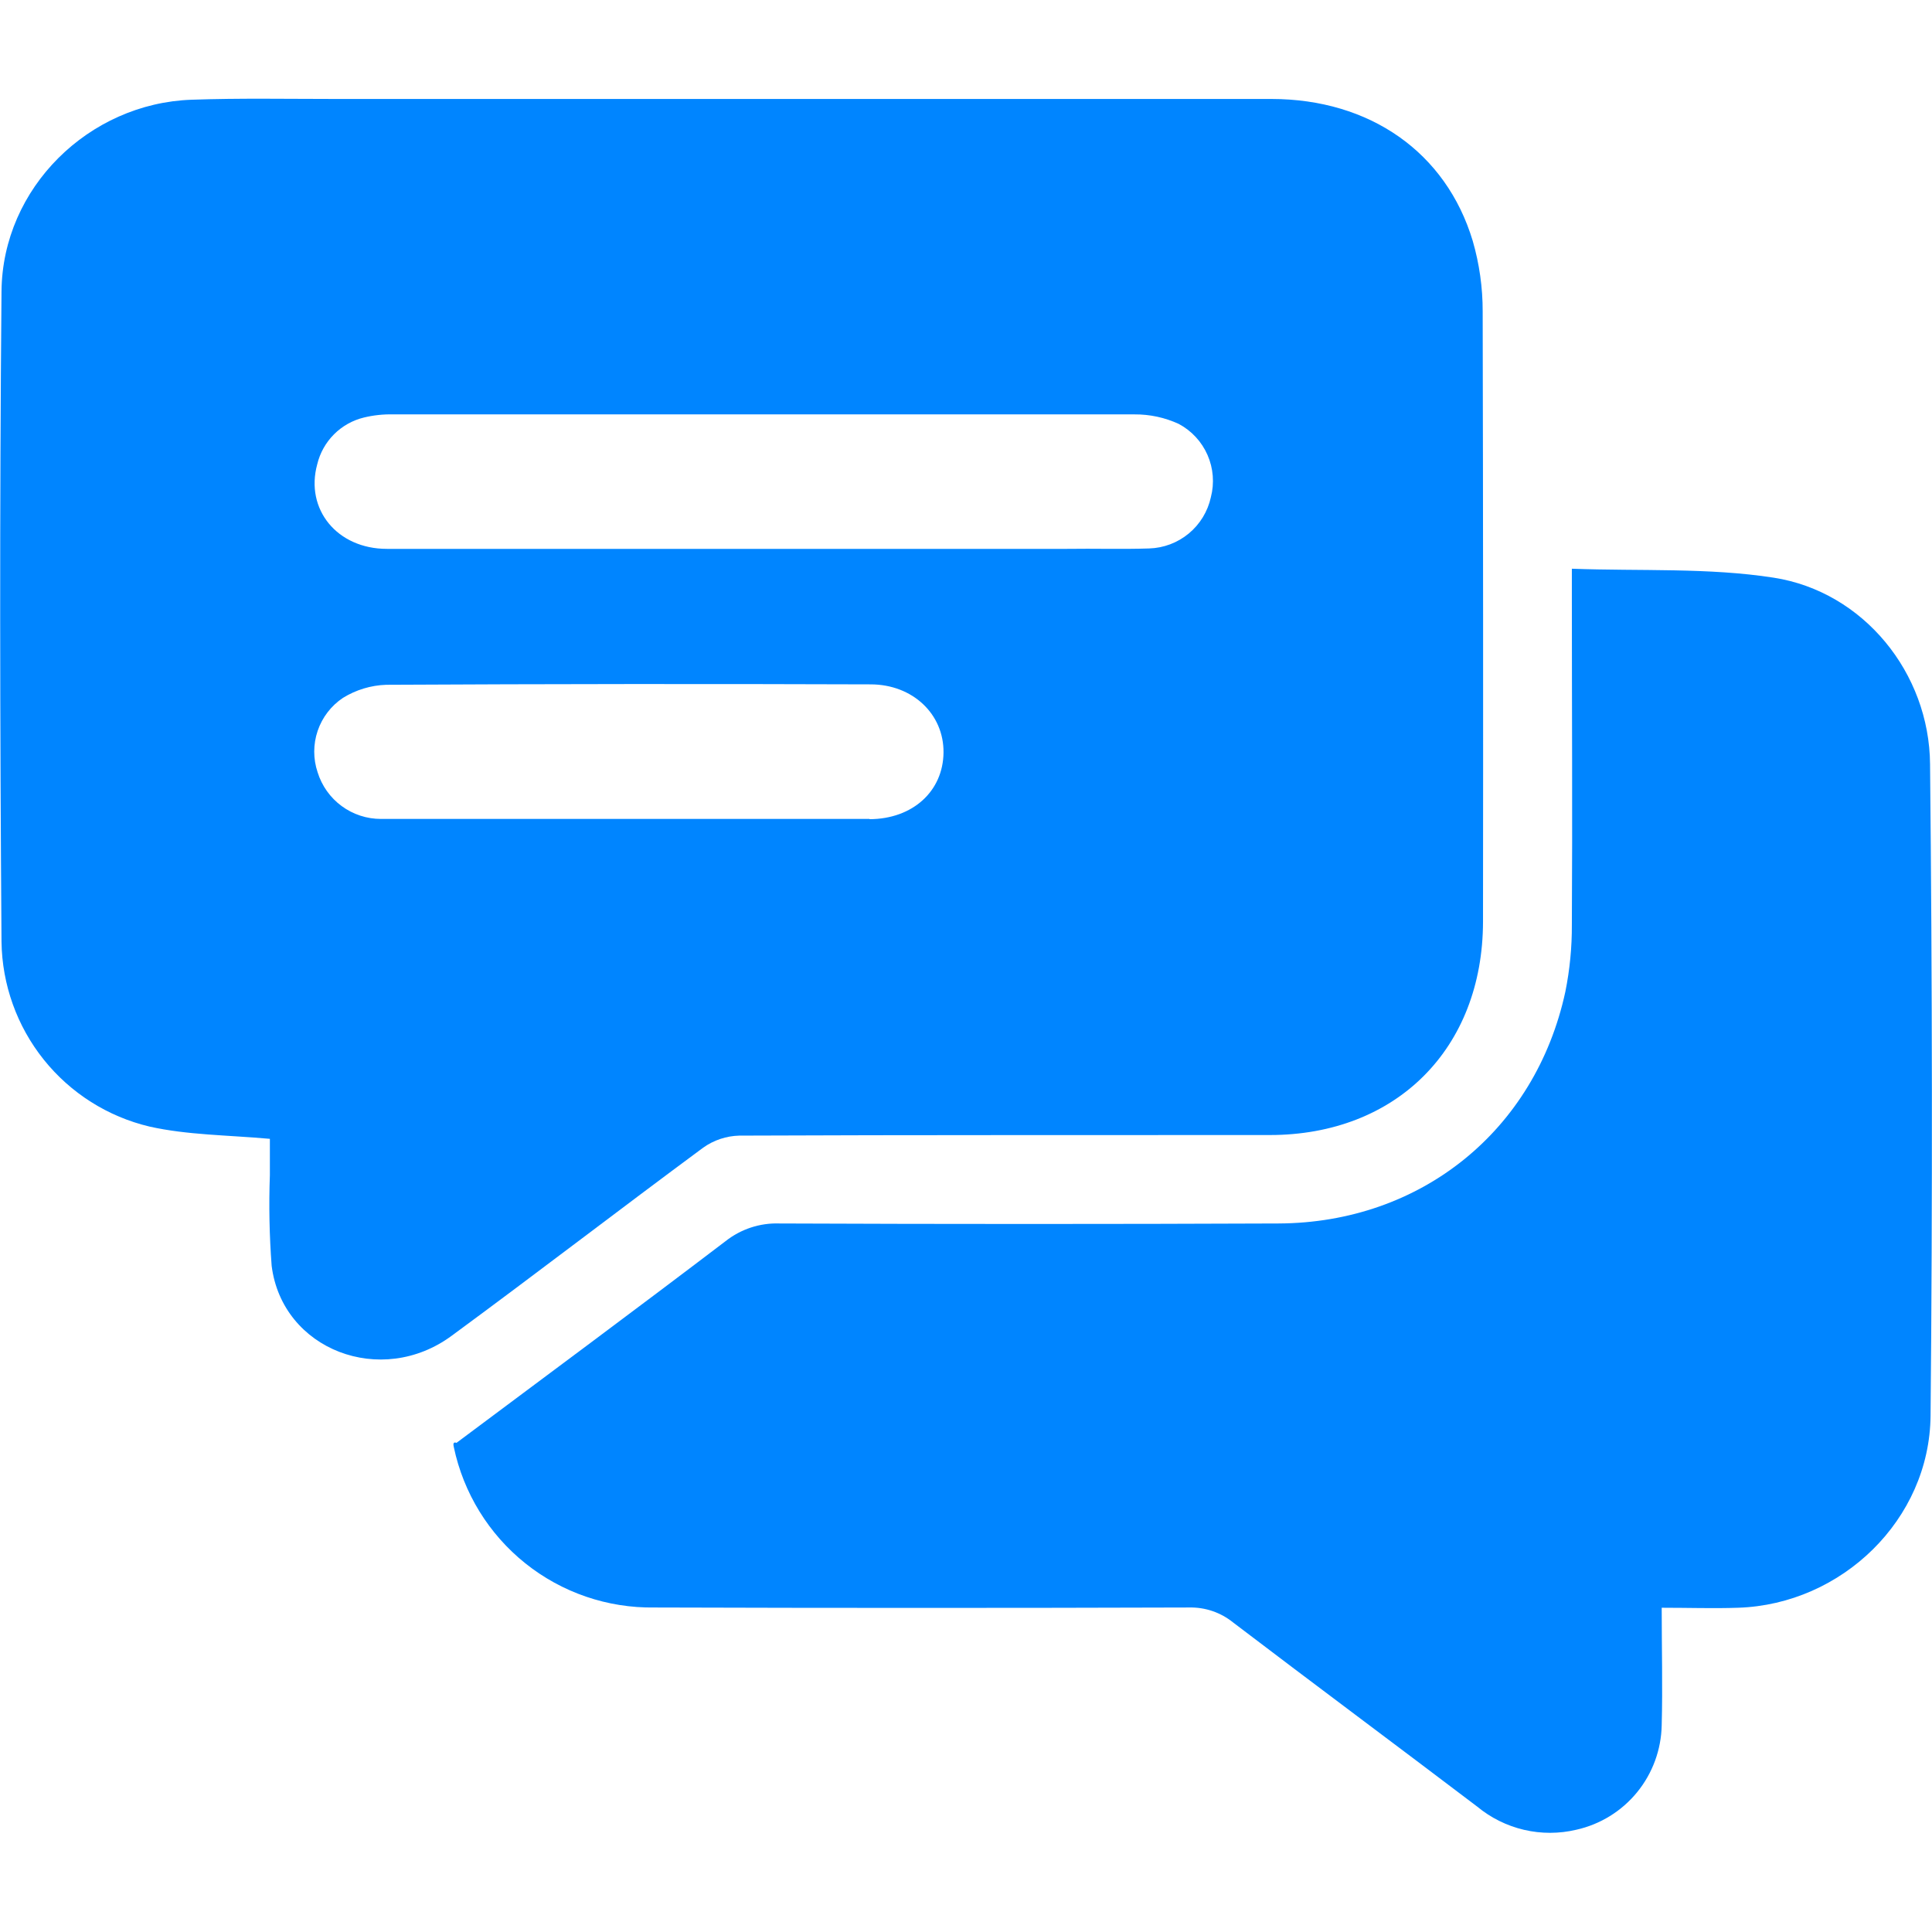 <svg width="254" height="254" viewBox="0 0 254 254" fill="none" xmlns="http://www.w3.org/2000/svg">
<path d="M194.928 40.942C194.933 37.804 194.493 34.682 193.619 31.669C190.114 20.019 180.088 13.022 167.156 13.011C126.096 13.011 85.058 13.011 44.043 13.011C37.766 13.011 31.488 12.889 25.188 13.111C11.679 13.578 0.321 24.695 0.199 38.299C-0.056 66.785 -0.011 95.282 0.199 123.813C0.274 129.456 2.23 134.913 5.757 139.316C9.283 143.719 14.179 146.815 19.665 148.112C24.622 149.223 29.869 149.223 35.481 149.722C35.481 151.2 35.481 152.843 35.481 154.498C35.336 158.471 35.414 162.45 35.714 166.414C37.1 177.464 50.132 182.473 59.416 175.588C70.507 167.436 81.398 159.051 92.456 150.877C93.843 149.892 95.492 149.343 97.192 149.3C120.484 149.2 143.687 149.245 166.934 149.223C183.571 149.223 194.939 137.862 194.972 121.181C195.002 94.453 194.987 67.707 194.928 40.942ZM114.317 107.665C103.803 107.665 93.244 107.665 82.763 107.665C71.871 107.665 60.979 107.665 50.088 107.665C48.227 107.668 46.415 107.075 44.916 105.972C43.417 104.869 42.31 103.314 41.758 101.535C41.161 99.765 41.164 97.847 41.765 96.078C42.367 94.309 43.534 92.788 45.086 91.751C46.8 90.691 48.761 90.097 50.776 90.029C72.004 89.918 93.229 89.9 114.45 89.974C119.996 89.974 124.1 93.894 124.044 98.947C123.989 104 120.018 107.676 114.317 107.698V107.665ZM159.192 65.375C158.782 67.242 157.761 68.919 156.289 70.139C154.818 71.358 152.982 72.05 151.073 72.105C147.48 72.227 143.886 72.105 140.282 72.16H100.42C83.894 72.16 67.379 72.16 50.864 72.16C44.32 72.16 40.095 66.952 41.703 61.054C42.059 59.559 42.822 58.192 43.907 57.105C44.991 56.017 46.355 55.251 47.847 54.891C49.103 54.587 50.393 54.449 51.685 54.48C84.16 54.48 116.643 54.48 149.132 54.48C151.149 54.462 153.145 54.89 154.977 55.735C156.659 56.634 157.99 58.074 158.755 59.823C159.519 61.572 159.673 63.527 159.192 65.375Z" fill="#0085FF"/>
<path d="M253.811 186.116C253.689 199.787 242.132 210.926 228.512 211.37C225.296 211.481 222.079 211.37 218.464 211.37C218.464 216.679 218.597 221.743 218.464 226.807C218.404 230.027 217.264 233.133 215.229 235.627C213.193 238.12 210.379 239.856 207.239 240.556C204.98 241.092 202.627 241.096 200.366 240.568C198.105 240.04 195.997 238.994 194.207 237.513C183.537 229.417 172.79 221.432 162.143 213.325C160.509 211.995 158.457 211.291 156.353 211.337C132.921 211.411 109.481 211.411 86.035 211.337C79.876 211.432 73.875 209.379 69.063 205.529C64.25 201.679 60.926 196.272 59.66 190.236C59.571 189.88 59.571 189.514 60.015 189.692C71.816 180.874 83.661 172.1 95.395 163.171C97.403 161.586 99.906 160.763 102.461 160.85C124.333 160.939 146.208 160.939 168.087 160.85C186.809 160.772 201.849 148.634 205.798 130.376C206.382 127.477 206.668 124.526 206.652 121.569C206.74 107.221 206.652 92.883 206.652 78.535V74.77C215.746 75.103 224.608 74.614 233.182 75.947C244.983 77.779 253.656 88.474 253.745 100.48C254.033 129.11 254.078 157.618 253.811 186.116Z" fill="#0085FF"/>
</svg>
